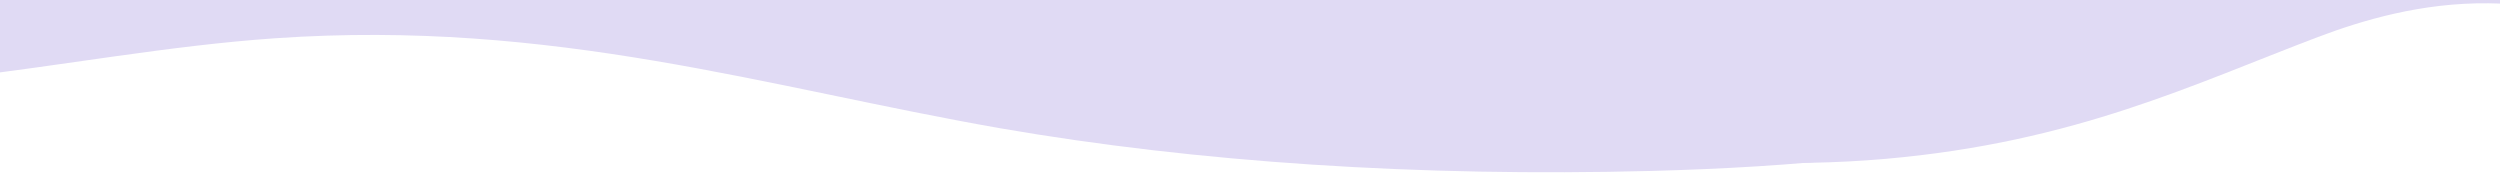 <?xml version="1.0" encoding="utf-8"?>
<!-- Generator: Adobe Illustrator 23.0.6, SVG Export Plug-In . SVG Version: 6.00 Build 0)  -->
<svg version="1.1" id="Calque_1" xmlns="http://www.w3.org/2000/svg" xmlns:xlink="http://www.w3.org/1999/xlink" x="0px" y="0px"
	 viewBox="0 0 1366 95.5" style="enable-background:new 0 0 1366 95.5;" xml:space="preserve">
<style type="text/css">
	.st0{clip-path:url(#SVGID_2_);}
	.st1{fill:#E0DAF4;}
</style>
<g>
	<g>
		<defs>
			<rect id="SVGID_1_" x="-60" y="-3.7" width="1985" height="112"/>
		</defs>
		<clipPath id="SVGID_2_">
			<use xlink:href="#SVGID_1_"  style="overflow:visible;"/>
		</clipPath>
		<g class="st0">
			<path class="st1" d="M913.2-324.3c-105.6,16.7-208.3,4.7-286.7-17.3s-139.2-53.3-211.7-78.5c-60.9-21.1-130.1-37.9-205.5-49.8
				c-107.8-17-241.7-22.7-361.4,9.3c-133.3,35.7-208.1,116.7-154.3,167.1c27.4,25.6,80.5,42.2,119.4,64s62.8,53.8,26.2,84.7
				C-194.6-116.3-268-99-334.7-90.3c-51.6,6.7-113.5,13.5-141.1,35.4c-26.7,21.2-1.9,42.3,28.5,56c99,44.5,260.7,60.3,423.6,41.4
				c58.1-6.7,116.3-17.6,174.1-21.6c151.8-10.5,269.2,27,396.2,49.2c107.4,18.6,229,26.6,355.6,23.3c76-2,157-8.6,229.4-28.7
				c52.2-14.5,96.4-35,139-55.4c45.4-21.7,90.2-43.7,134.4-65.9c26.5-13.3,53.1-27,71.9-42.2c34.1-27.6,39.2-57.7,31.7-84.6
				c-17.6-64-103.6-116.3-230-140c-126.5-23.7-291.1-18.5-440.8,14"/>
			<path class="st1" d="M1912-494c-75.2-11.7-168.7-11.4-258-7.7c-62.9,2.6-131,7.7-175.9,22.2c-59.1,19.1-67.4,51.3-144.5,62.9
				c-68.5,10.3-140.2-3.5-191.1-17.5s-113-30-185.5-23.7c-46.3,4-81.6,16.1-111,27.9c-56.1,22.5-104.5,47.1-126.4,73.4
				c-39.6,47.8,12.9,95.2,88.5,134.9c46.6,24.5,103.6,52.8,62,81c-11,7.4-28.1,14.1-42.1,21.1c-40.5,20.4-53.5,43.8-64.3,66.4
				c-15.8,33.2-28.2,67.9,10.9,97.5c39.1,29.6,145.8,52,255.7,42.4c103.5-9.1,167.9-40.7,236.3-66.6c24.1-9.1,56.4-18.8,93.1-18.4
				c29.1,0.3,50.1,6.9,69.6,12.8c103.1,30.8,242.7,50.6,393.9,55.9c71.3,2.5,153,1,211.1-14.2c46.9-12.2,67.9-30.5,85-47.8
				c31.6-32.1,57.7-64.7,62-97.2c4.2-32.5-15-65-69.3-91.2c-26-12.6-59.7-23.6-84.8-36.4c-71.4-36.3-67.9-82.9-62.5-127
				c1.9-15.8,6.7-32.4,33.7-47.2c23.3-12.8,40.3-20.2,41.3-34.8C2041.9-453.9,1993.8-481.3,1912-494z"/>
		</g>
	</g>
</g>
</svg>
